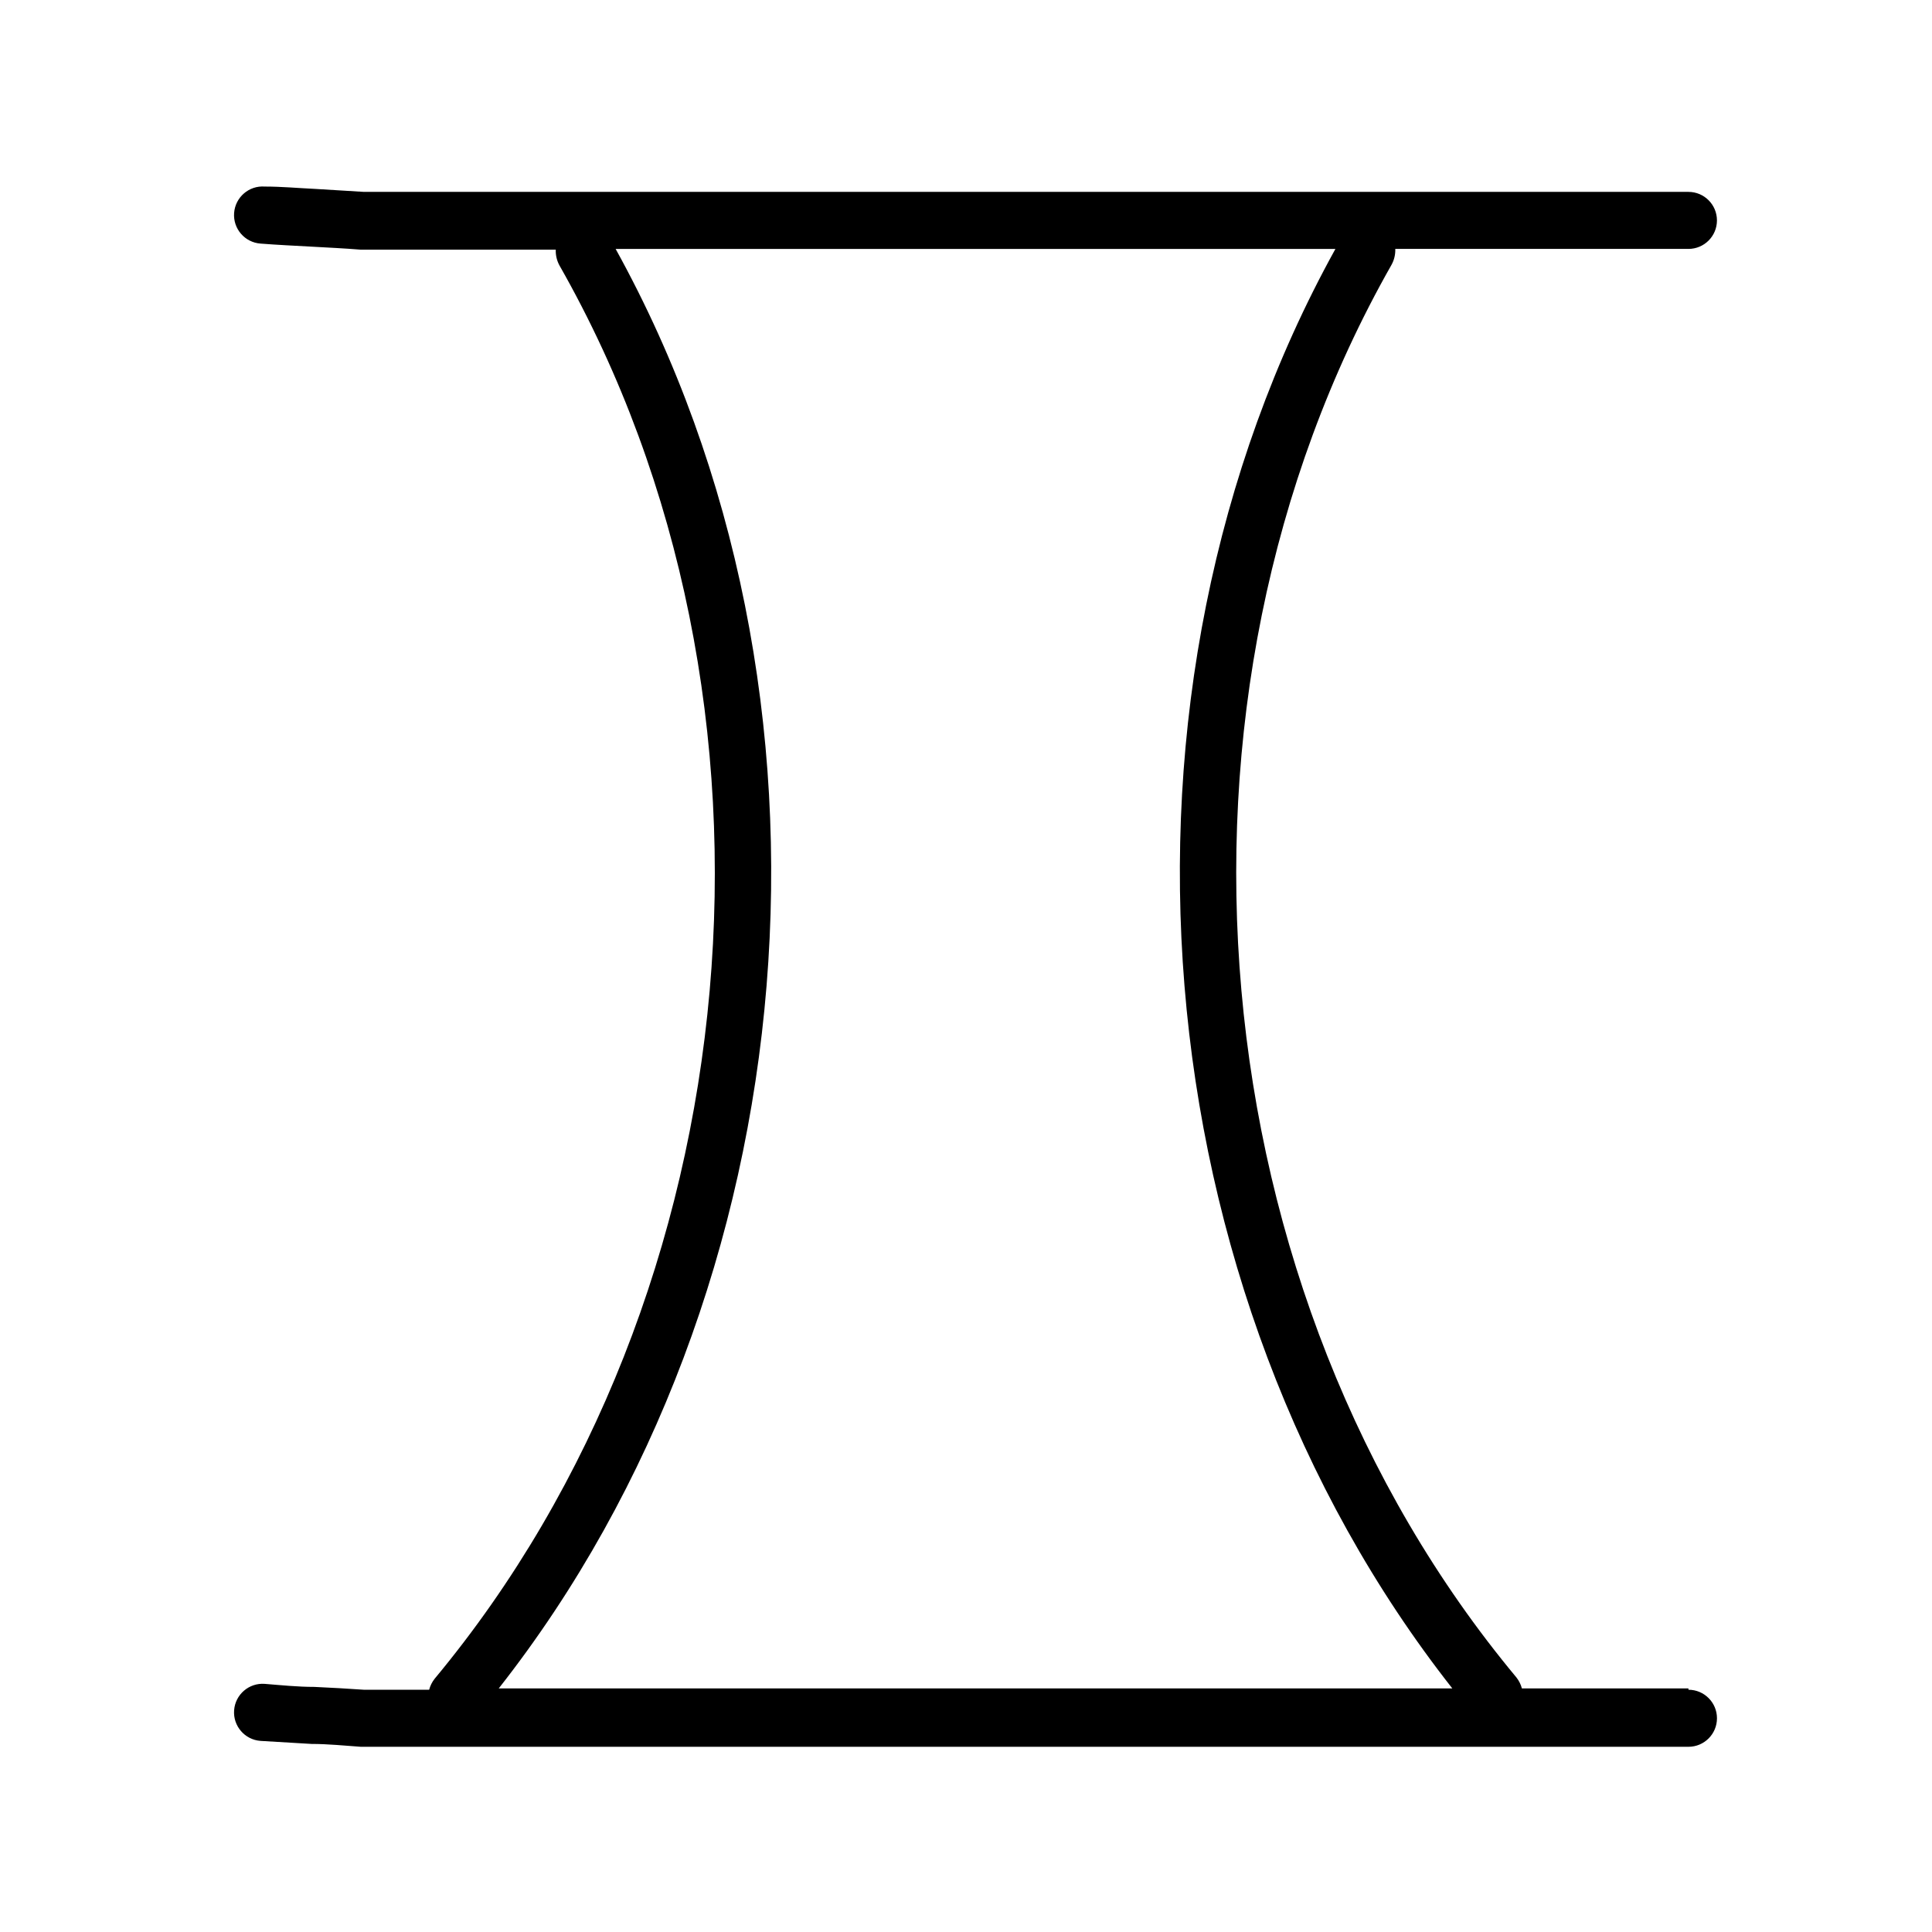 <?xml version="1.0" encoding="UTF-8"?>
<!-- Uploaded to: ICON Repo, www.svgrepo.com, Generator: ICON Repo Mixer Tools -->
<svg fill="#000000" width="800px" height="800px" version="1.1" viewBox="144 144 512 512" xmlns="http://www.w3.org/2000/svg">
 <path d="m591.45 591.45h-44.133c-0.281-1.062-0.777-2.059-1.461-2.922-84.691-101.72-98.598-259.06-33.102-374.33 0.719-1.293 1.066-2.758 1.008-4.234h77.688c4.176 0 7.559-3.383 7.559-7.555 0-4.176-3.383-7.559-7.559-7.559h-351l-13.199-0.805c-4.383-0.203-8.613-0.605-13.098-0.605-4.176-0.309-7.805 2.828-8.113 7.004-0.305 4.172 2.828 7.805 7.004 8.109 4.484 0.352 8.918 0.555 13.402 0.805s8.766 0.453 13.148 0.805l51.691 0.004c-0.059 1.477 0.289 2.938 1.008 4.231 65.496 115.12 51.59 272.61-33.102 374.48-0.684 0.863-1.18 1.859-1.461 2.922h-17.281c-4.367-0.301-8.75-0.555-13.148-0.754-4.383 0-8.766-0.453-13.148-0.805-4.176-0.309-7.805 2.828-8.113 7-0.305 4.176 2.828 7.809 7.004 8.113l13.504 0.805c4.332 0 8.715 0.453 13.047 0.754l351.86 0.004c4.176 0 7.559-3.383 7.559-7.559 0-4.172-3.383-7.559-7.559-7.559zm-284.3-381.48h190.75c-65.043 117.59-51.945 275.99 30.98 381.48h-252.71c82.926-105.5 96.023-263.89 30.98-381.48z"/>
</svg>